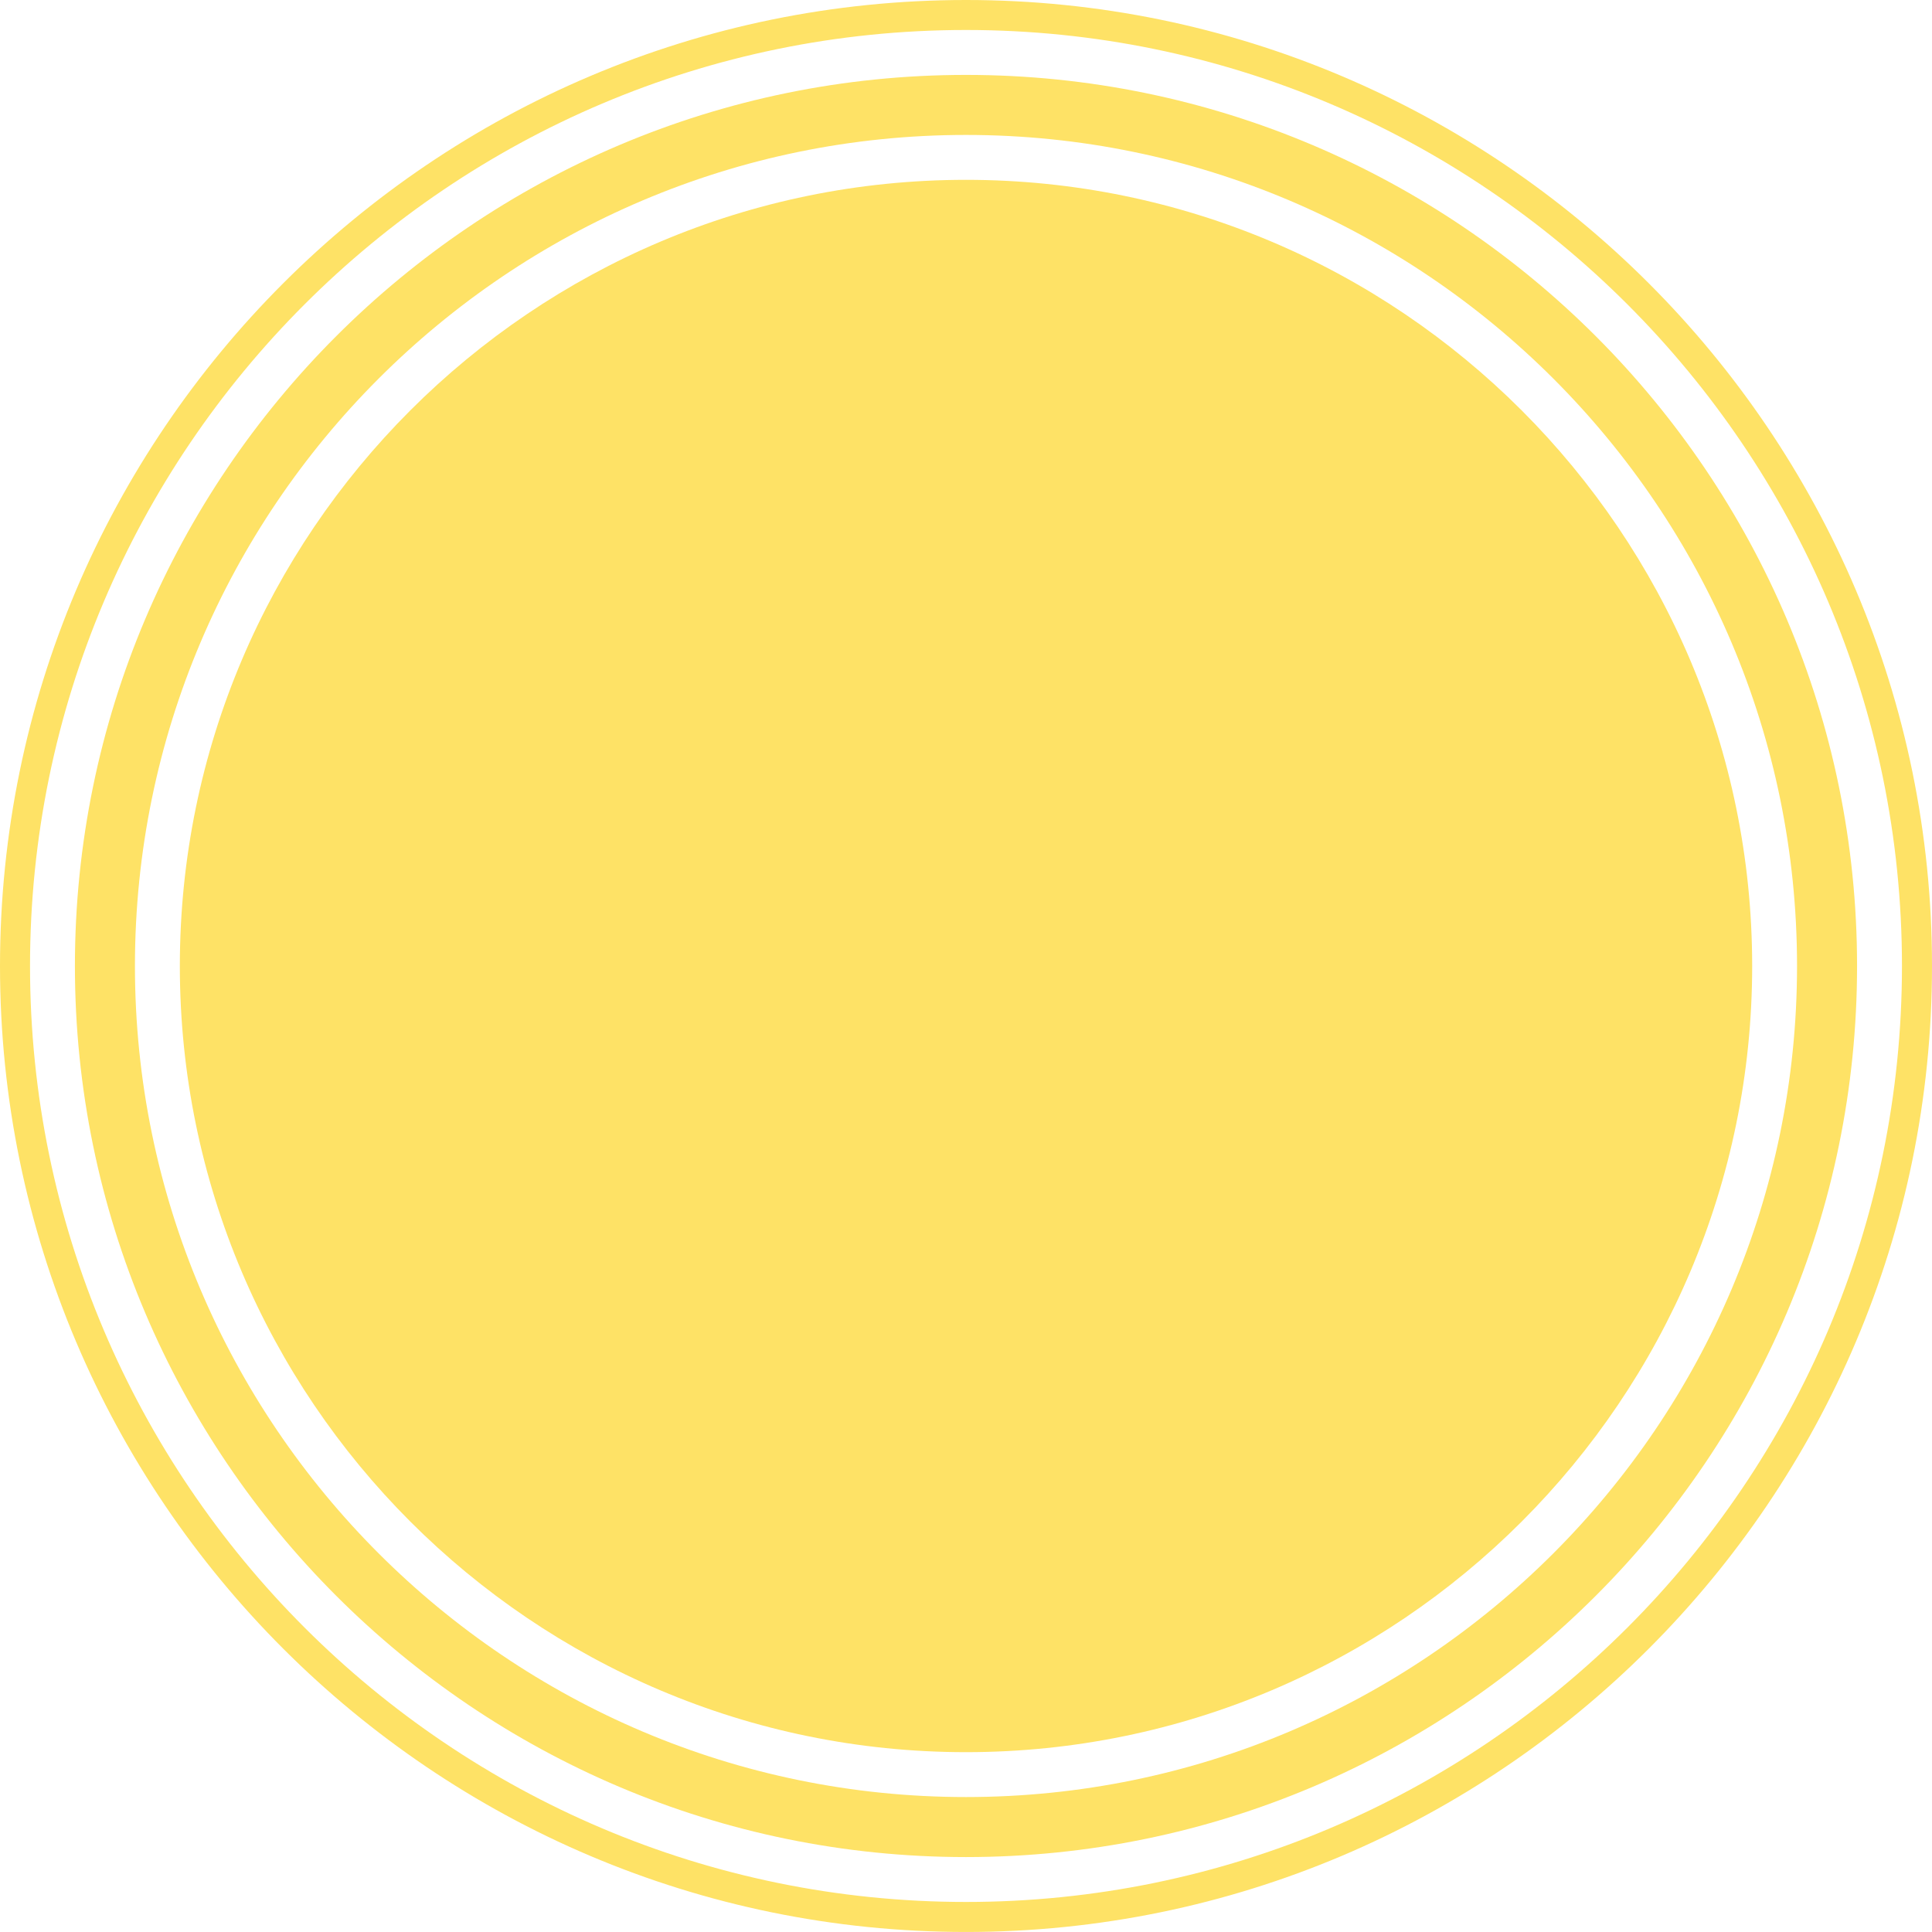 <?xml version="1.0" encoding="iso-8859-1"?>
<!-- Generator: Adobe Illustrator 16.0.0, SVG Export Plug-In . SVG Version: 6.00 Build 0)  -->
<!DOCTYPE svg PUBLIC "-//W3C//DTD SVG 1.1//EN" "http://www.w3.org/Graphics/SVG/1.1/DTD/svg11.dtd">
<svg version="1.1" id="Layer_1" xmlns="http://www.w3.org/2000/svg" xmlns:xlink="http://www.w3.org/1999/xlink" x="0px" y="0px"
	 width="500px" height="499.993px" viewBox="0 0 500 499.993" style="enable-background:new 0 0 500 499.993;" xml:space="preserve"
	>
<g id="change1">
	<path style="fill:#FEE266;" d="M249.997,0C112.147,0,0,112.144,0,249.993c0,137.855,112.146,250,249.997,250
		S500,387.848,500,249.993C500,112.144,387.848,0,249.997,0z M249.997,492.225C116.435,492.225,7.77,383.557,7.77,249.99
		C7.77,116.426,116.435,7.76,249.997,7.76c133.568,0,242.23,108.666,242.23,242.23C492.226,383.557,383.564,492.225,249.997,492.225
		z"/>
	<path style="fill:#FEE266;" d="M249.997,19.385c-127.156,0-230.609,103.449-230.609,230.612
		c0,127.16,103.453,230.611,230.609,230.611c127.164,0,230.609-103.456,230.609-230.611
		C480.608,122.834,377.157,19.385,249.997,19.385z M249.997,465.075c-118.596,0-215.075-96.479-215.075-215.078
		S131.402,34.922,249.997,34.922c118.597,0,215.075,96.481,215.075,215.075C465.073,368.594,368.594,465.075,249.997,465.075z"/>
	<path style="fill:#FEE266;" d="M249.997,46.54c-112.185,0-203.454,91.271-203.454,203.453
		c0,112.188,91.271,203.466,203.454,203.466c112.189,0,203.463-91.273,203.463-203.466C453.454,137.811,362.188,46.54,249.997,46.54
		z"/>
</g>
</svg>
